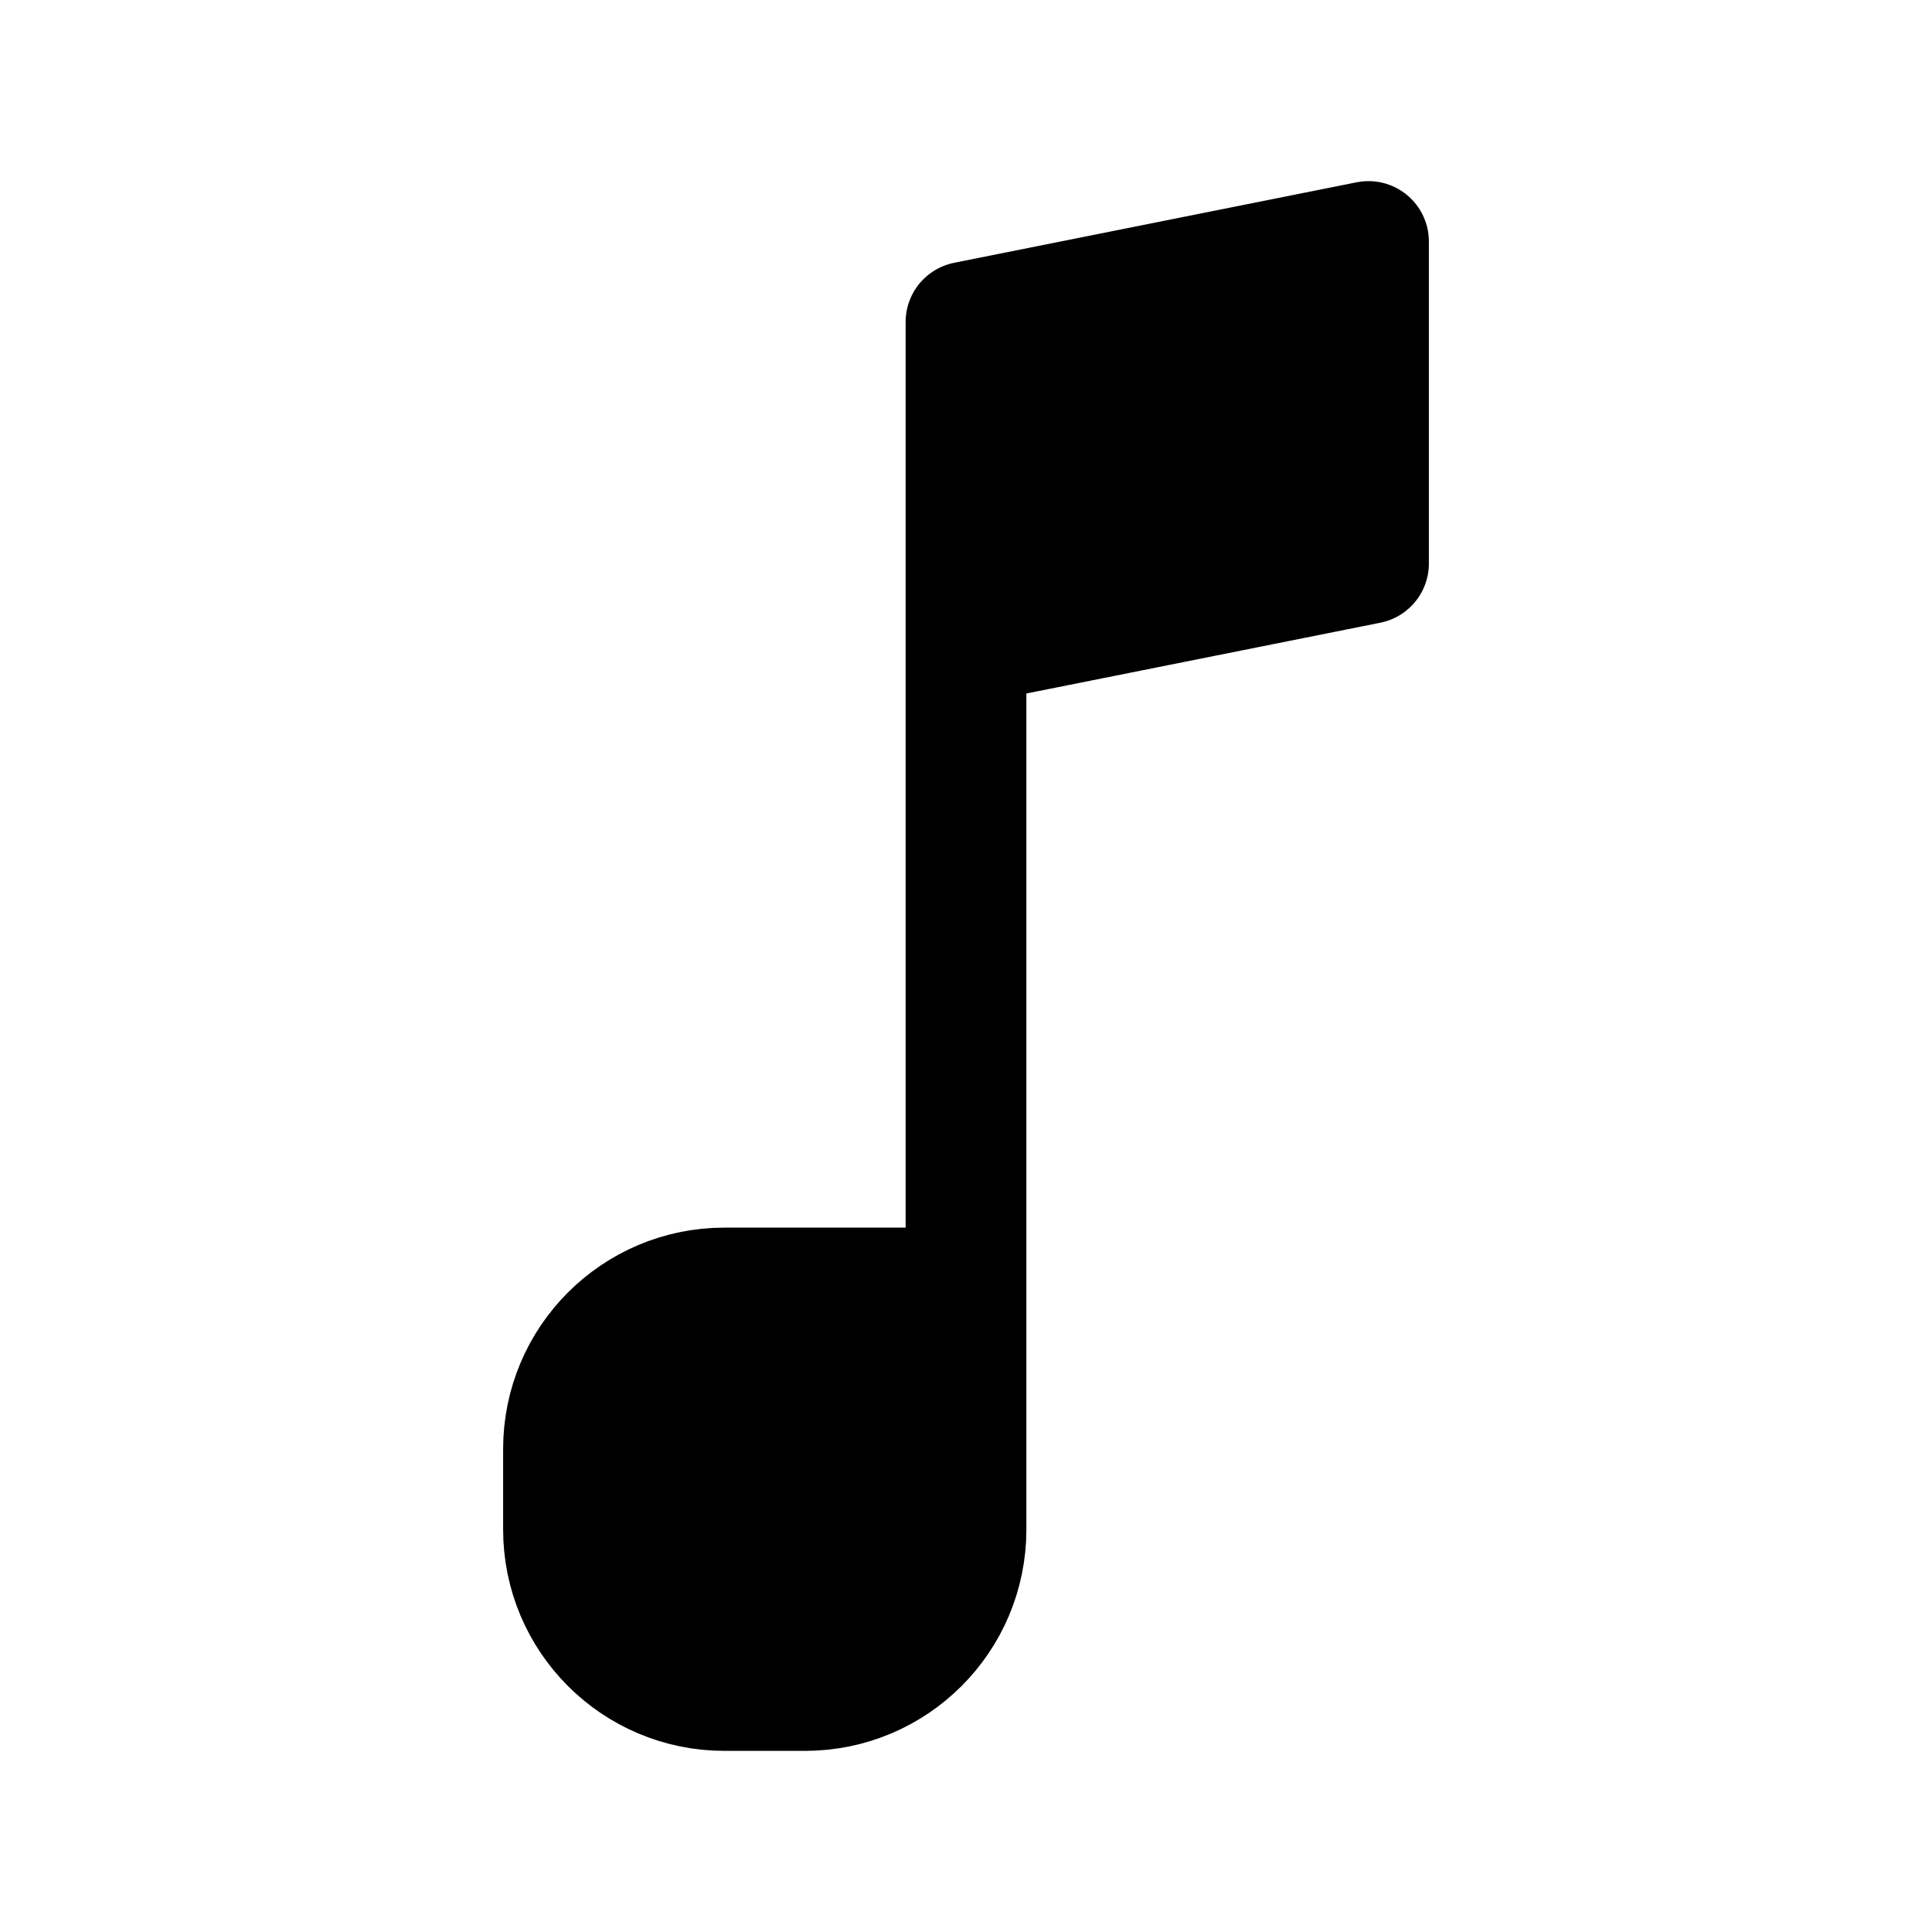 <svg width="24" height="24" viewBox="0 0 24 24" fill="none" xmlns="http://www.w3.org/2000/svg">
<path d="M10 21H9C7.895 21 7 20.105 7 19V18C7 16.895 7.895 16 9 16H12V8V4L17 3V7L12 8V16V19C12 20.105 11.105 21 10 21Z" fill="currentColor"/>
<path d="M12 16V19C12 20.105 11.105 21 10 21H9C7.895 21 7 20.105 7 19V18C7 16.895 7.895 16 9 16H12ZM12 16V8M12 8V4L17 3V7L12 8Z" stroke="currentColor" stroke-width="1.5" stroke-linecap="round" stroke-linejoin="round"/>
</svg>
